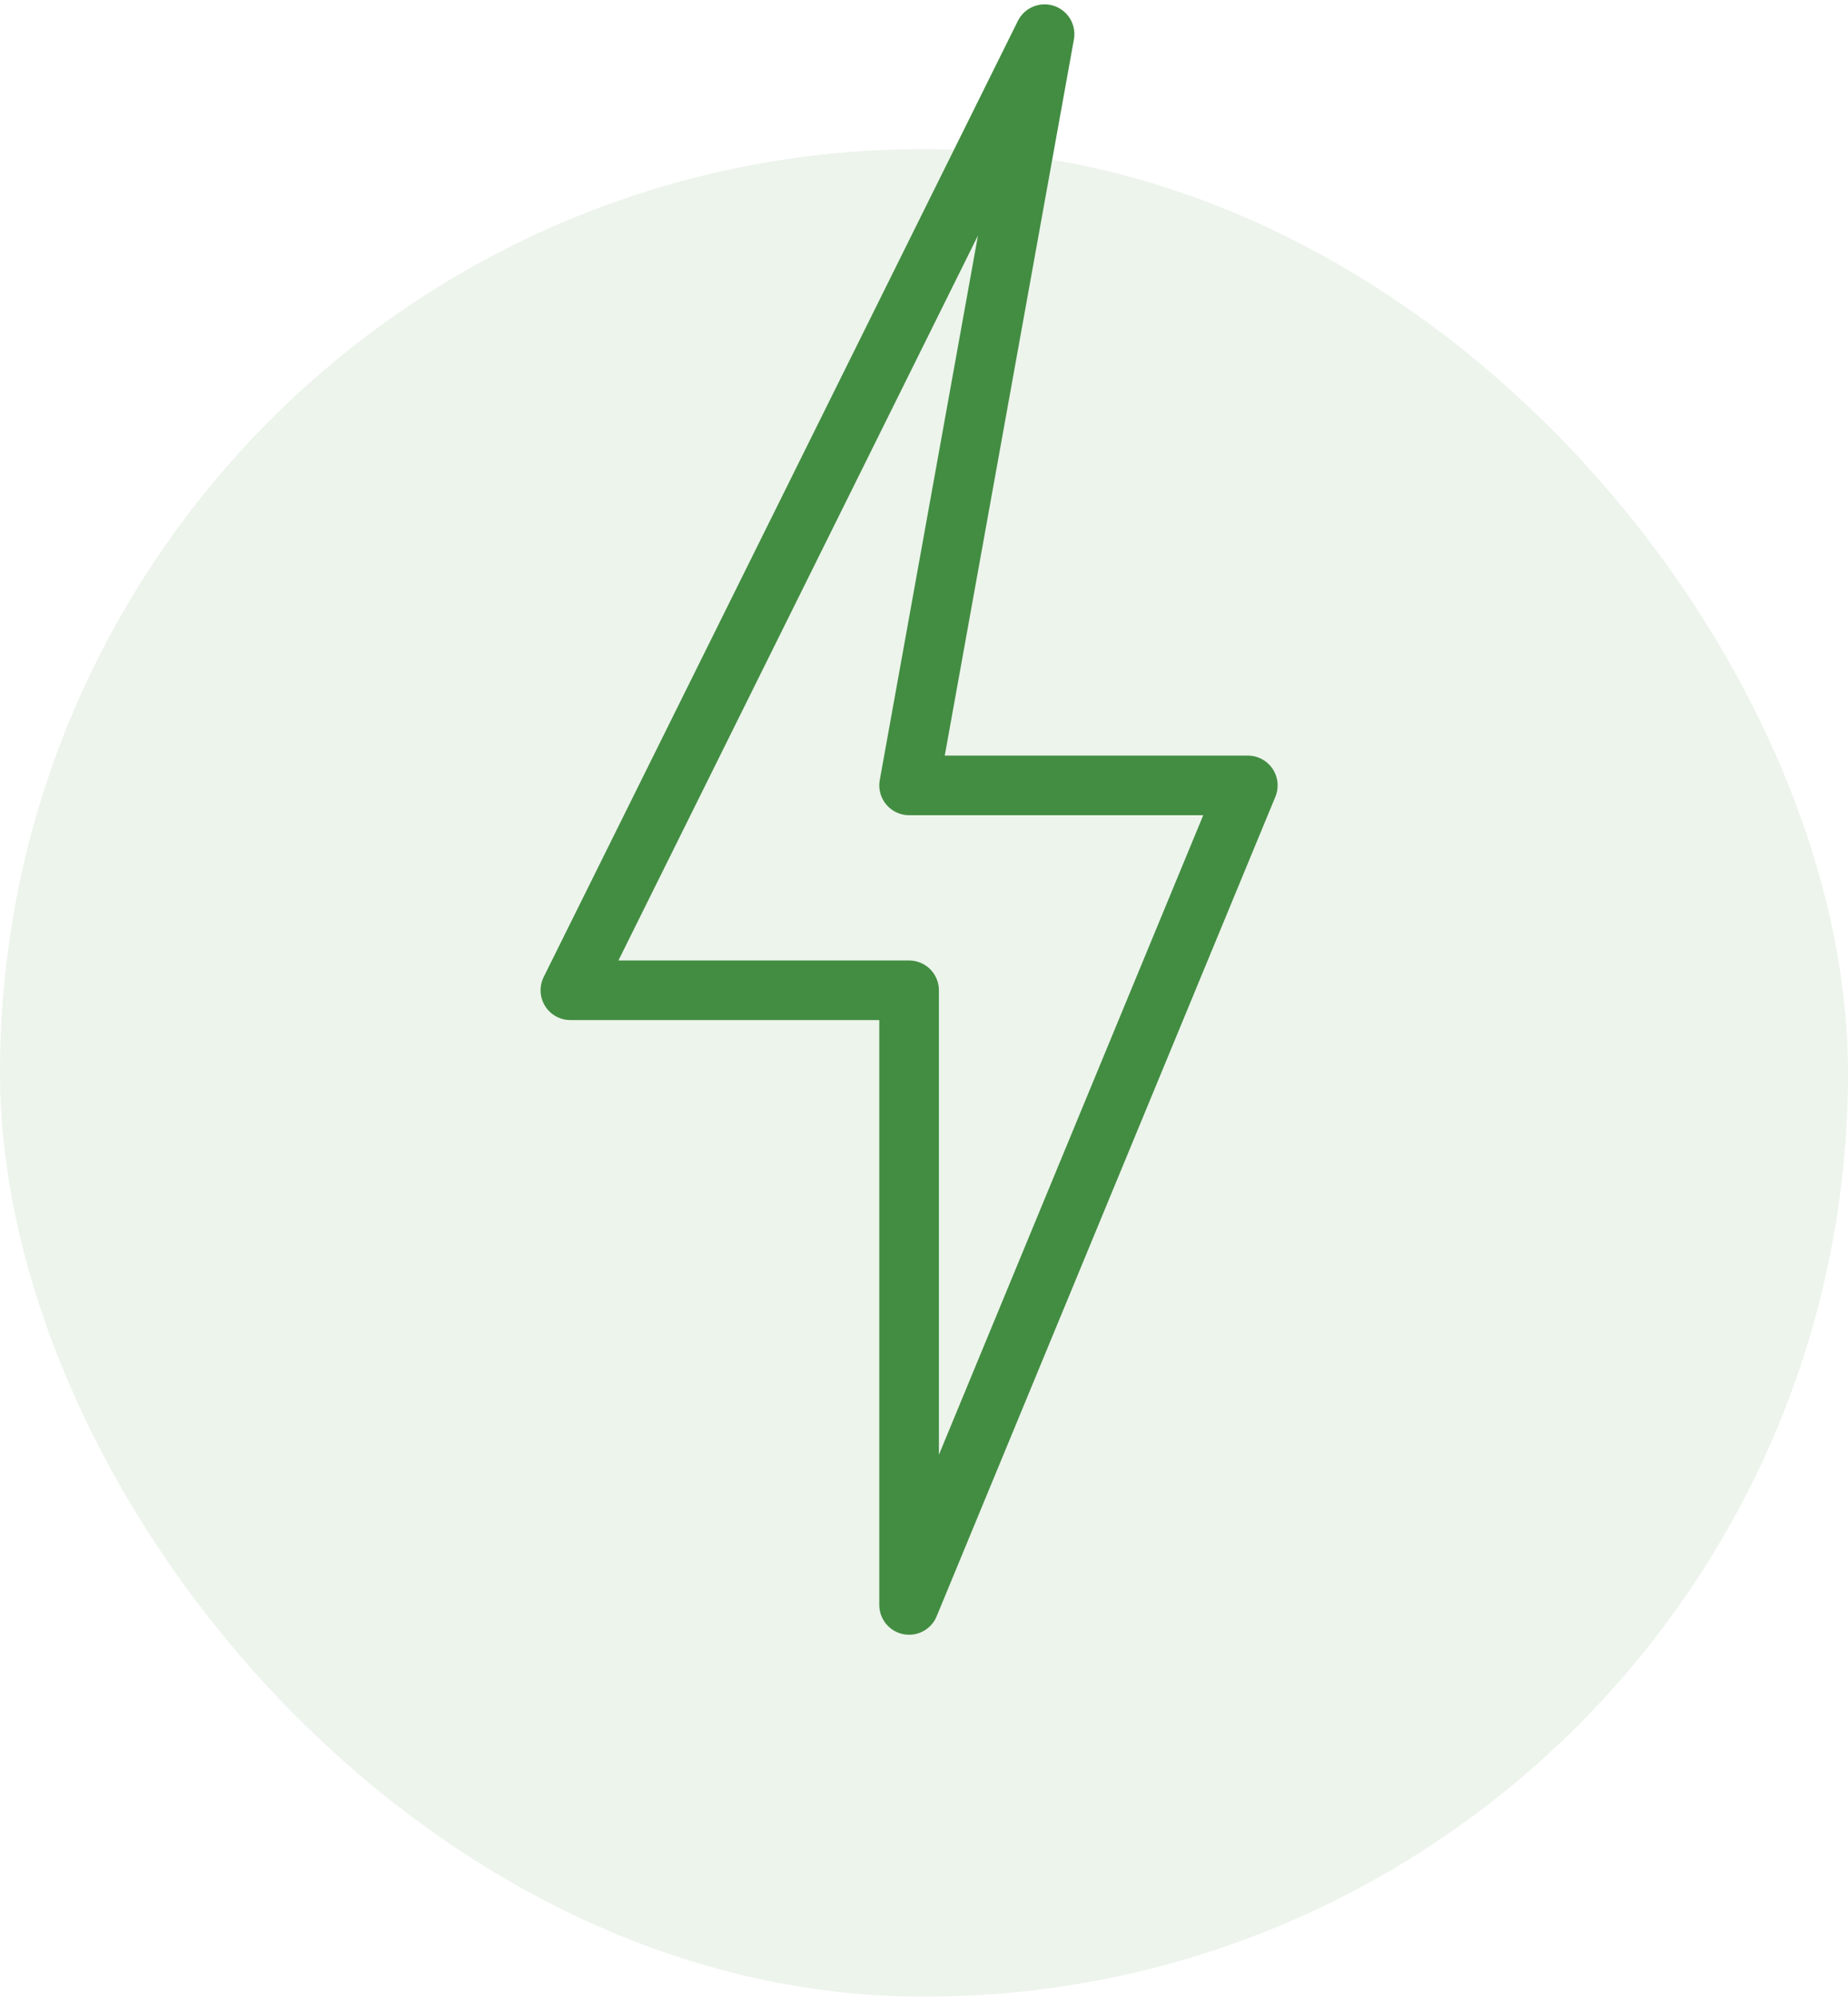 <svg width="62" height="67" viewBox="0 0 62 67" fill="none" xmlns="http://www.w3.org/2000/svg">
<g opacity="0.1">
<rect y="5" width="62" height="62" rx="31" fill="#438D42"/>
</g>
<g clip-path="url(#clip0_1504_3)">
<path d="M35.045 1.146L19.136 33.229H30.5V53.854L41.864 26.354H30.5L35.045 1.146Z" stroke="#438D42" stroke-width="2" stroke-linecap="round" stroke-linejoin="round"/>
</g>
<defs>
<clipPath id="clip0_1504_3">
<rect width="25" height="55" fill="white" transform="translate(18)"/>
</clipPath>
</defs>
</svg>
